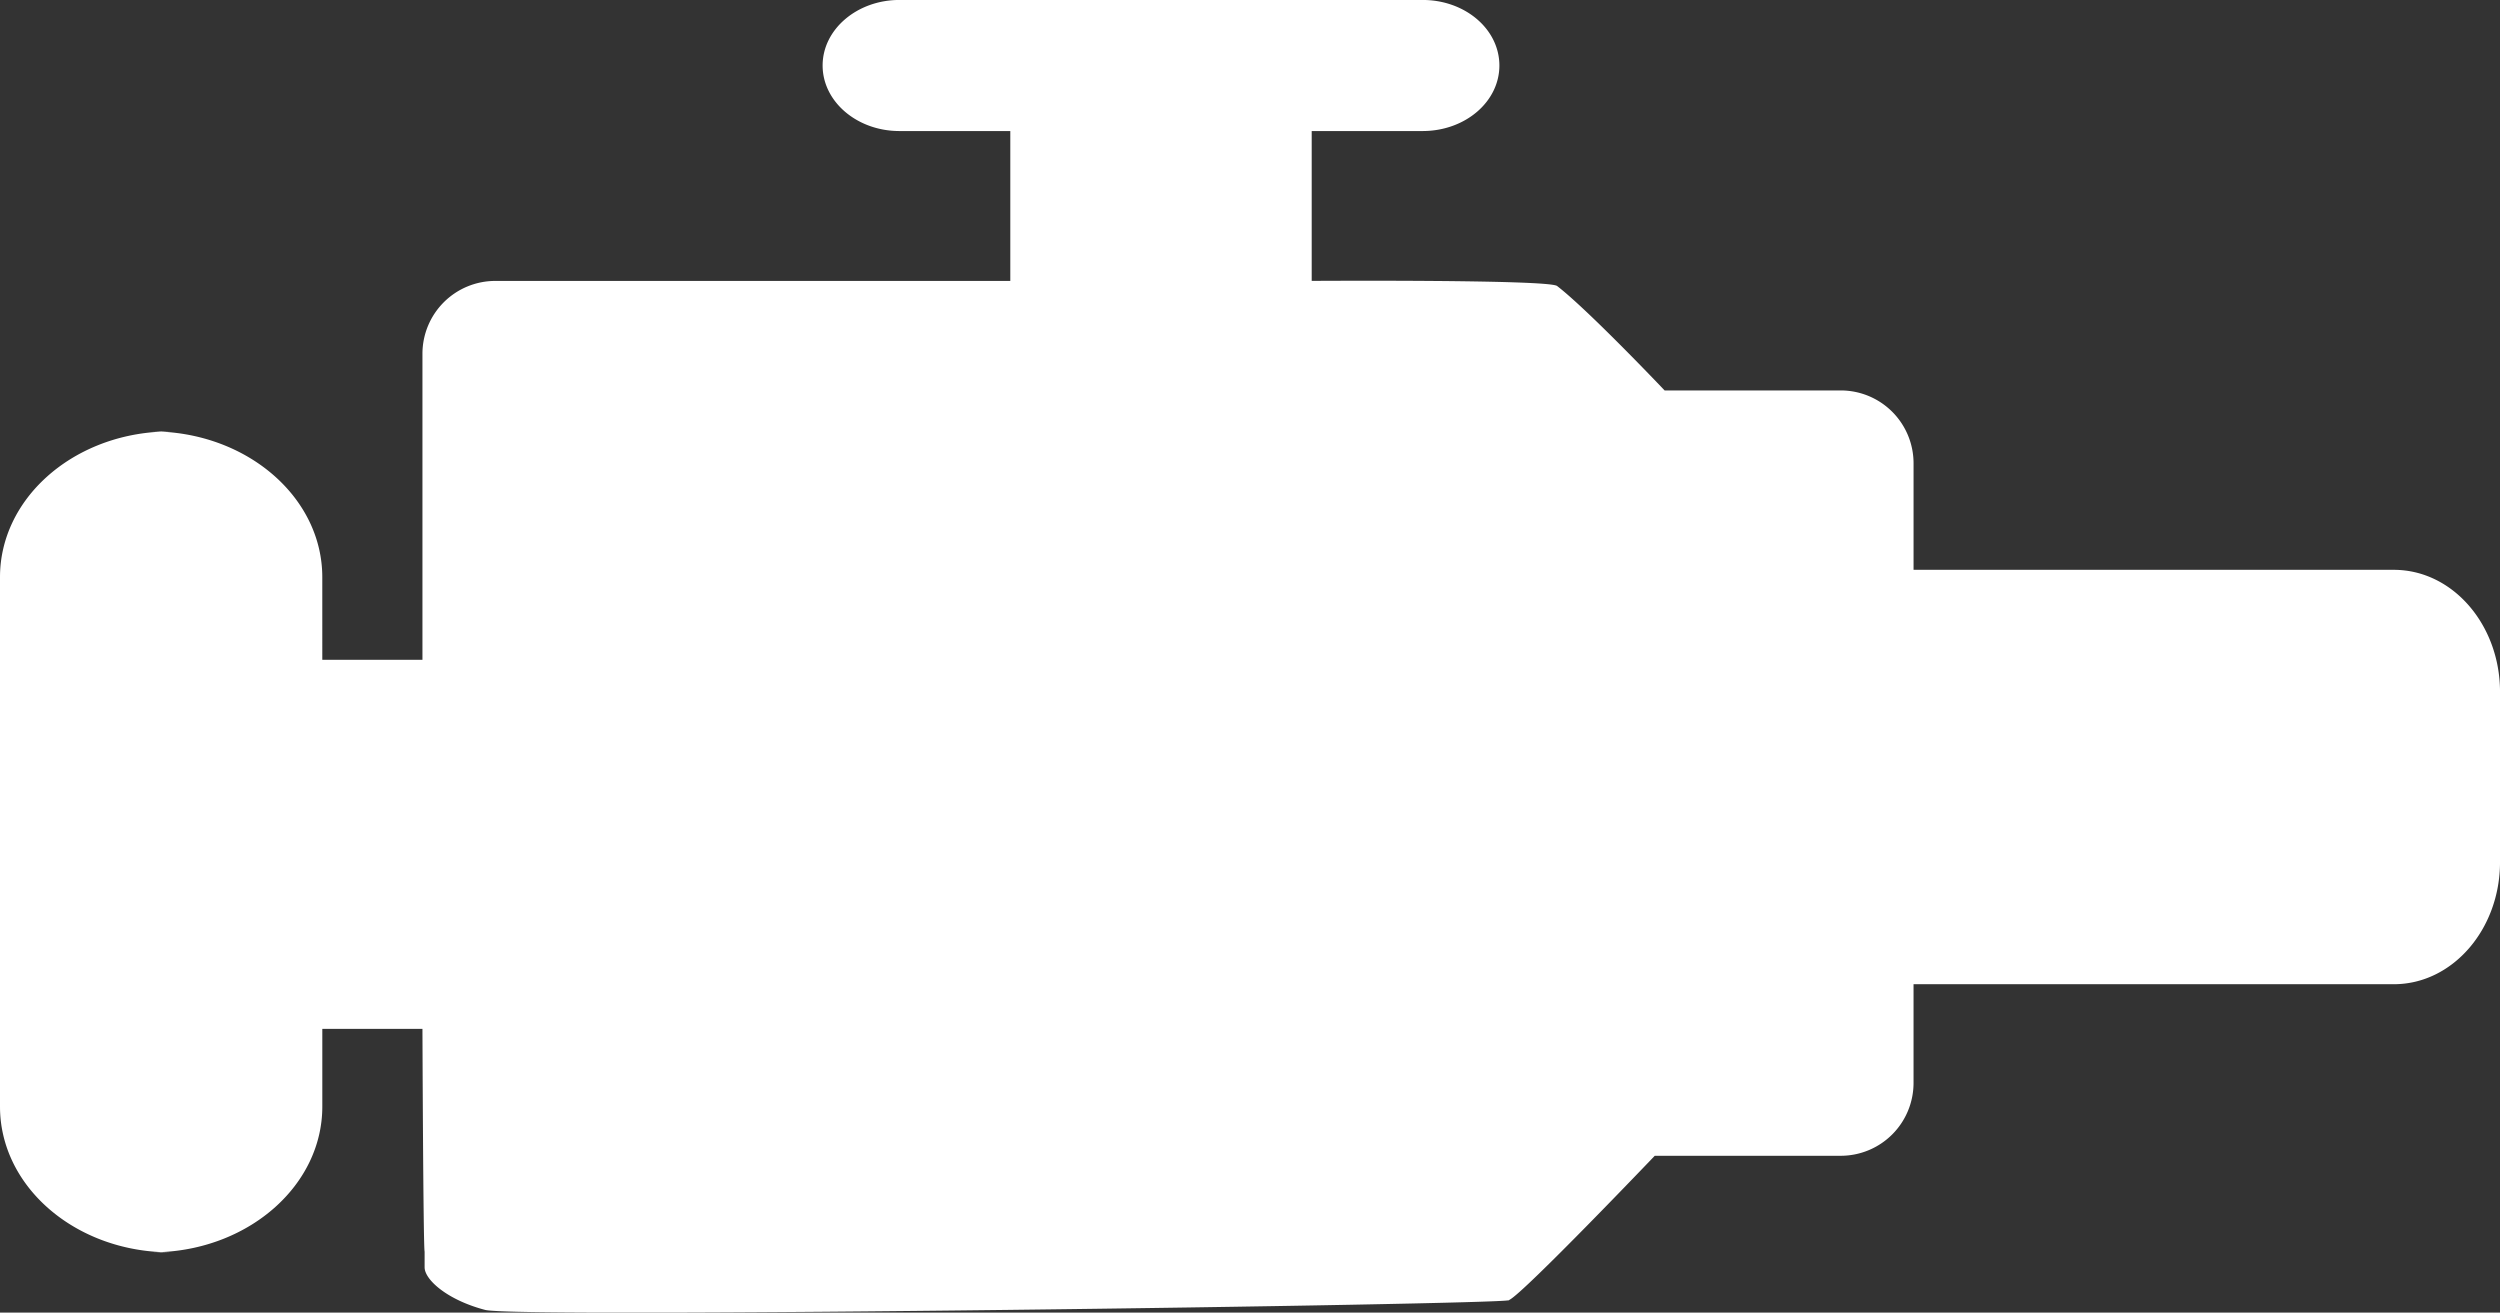 <svg xmlns="http://www.w3.org/2000/svg" xmlns:xlink="http://www.w3.org/1999/xlink" width="147" height="77.182" viewBox="0 0 147 77.182"><rect x="0" y="0" width="147" height="77.182" fill="#333333" stroke="none"/><defs><clipPath id="a"><rect width="147" height="77.182" fill="#fff"/></clipPath></defs><g transform="translate(0 0)" clip-path="url(#a)"><path d="M.986,8.157c.19,0,.371-.009.561-.018.181.009.371.018.552.018Z" transform="translate(7.934 65.485)" fill="#fff"/><path d="M2.1,2.8c-.181,0-.371.009-.552.018C1.357,2.814,1.176,2.8.986,2.8Z" transform="translate(7.934 22.567)" fill="#fff"/><path d="M9.471,25.383c5.283.244,9.48,3.98,9.48,8.558V38.8h5.889v-18a4.283,4.283,0,0,1,4.288-4.279H59.406V7.707H52.884c-2.488,0-4.514-1.728-4.514-3.854S50.4,0,52.884,0H83.65c2.5,0,4.514,1.719,4.514,3.854S86.147,7.707,83.65,7.707H77.128v8.811s13.913-.09,14.429.3c1.845,1.42,6.323,6.142,6.323,6.142h10.358a4.283,4.283,0,0,1,4.279,4.288v6.26h28.242c3.447,0,6.242,3.22,6.242,7.183v10c0,3.962-2.8,7.183-6.242,7.183H112.516v5.8a4.283,4.283,0,0,1-4.279,4.288H97.3s-7.689,8.051-8.54,8.467l-.054.045v-.018c-.552.253-58.185,1.076-60.175.57-2.243-.588-3.564-1.782-3.564-2.506V73.6c-.081-.335-.127-13.1-.127-13.1H18.952v4.568c0,4.577-4.2,8.313-9.48,8.558C4.188,73.382,0,69.646,0,65.069V33.941c0-4.577,4.188-8.313,9.471-8.558" transform="translate(0 -0.002)" fill="#fff"/></g></svg>